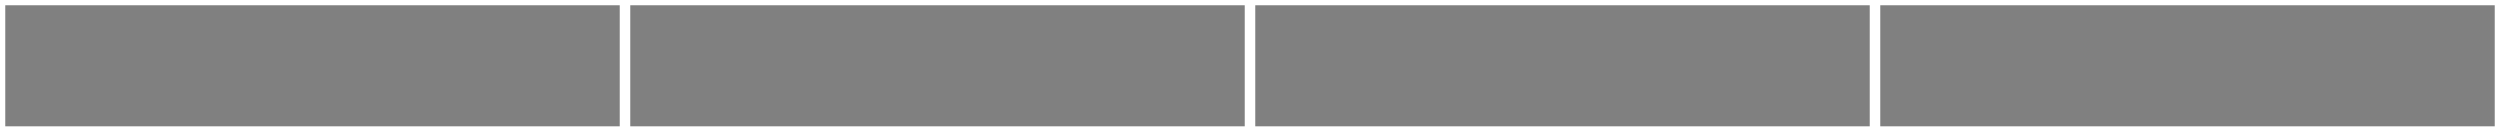 <svg xmlns="http://www.w3.org/2000/svg" version="1.1" width="475" height="25" viewBox="0 0 475 25"><defs/><path fill="#808080" stroke="#808080" d="M 2,23 L 116.75,23 L 116.75,2 L 2,2 Z" style="stroke-width: 2px" stroke-width="2"/><path fill="#808080" stroke="#808080" d="M 120.75,23 L 235.5,23 L 235.5,2 L 120.75,2 Z" style="stroke-width: 2px" stroke-width="2"/><path fill="#808080" stroke="#808080" d="M 239.5,23 L 354.25,23 L 354.25,2 L 239.5,2 Z" style="stroke-width: 2px" stroke-width="2"/><path fill="#808080" stroke="#808080" d="M 358.25,23 L 473,23 L 473,2 L 358.25,2 Z" style="stroke-width: 2px" stroke-width="2"/></svg>